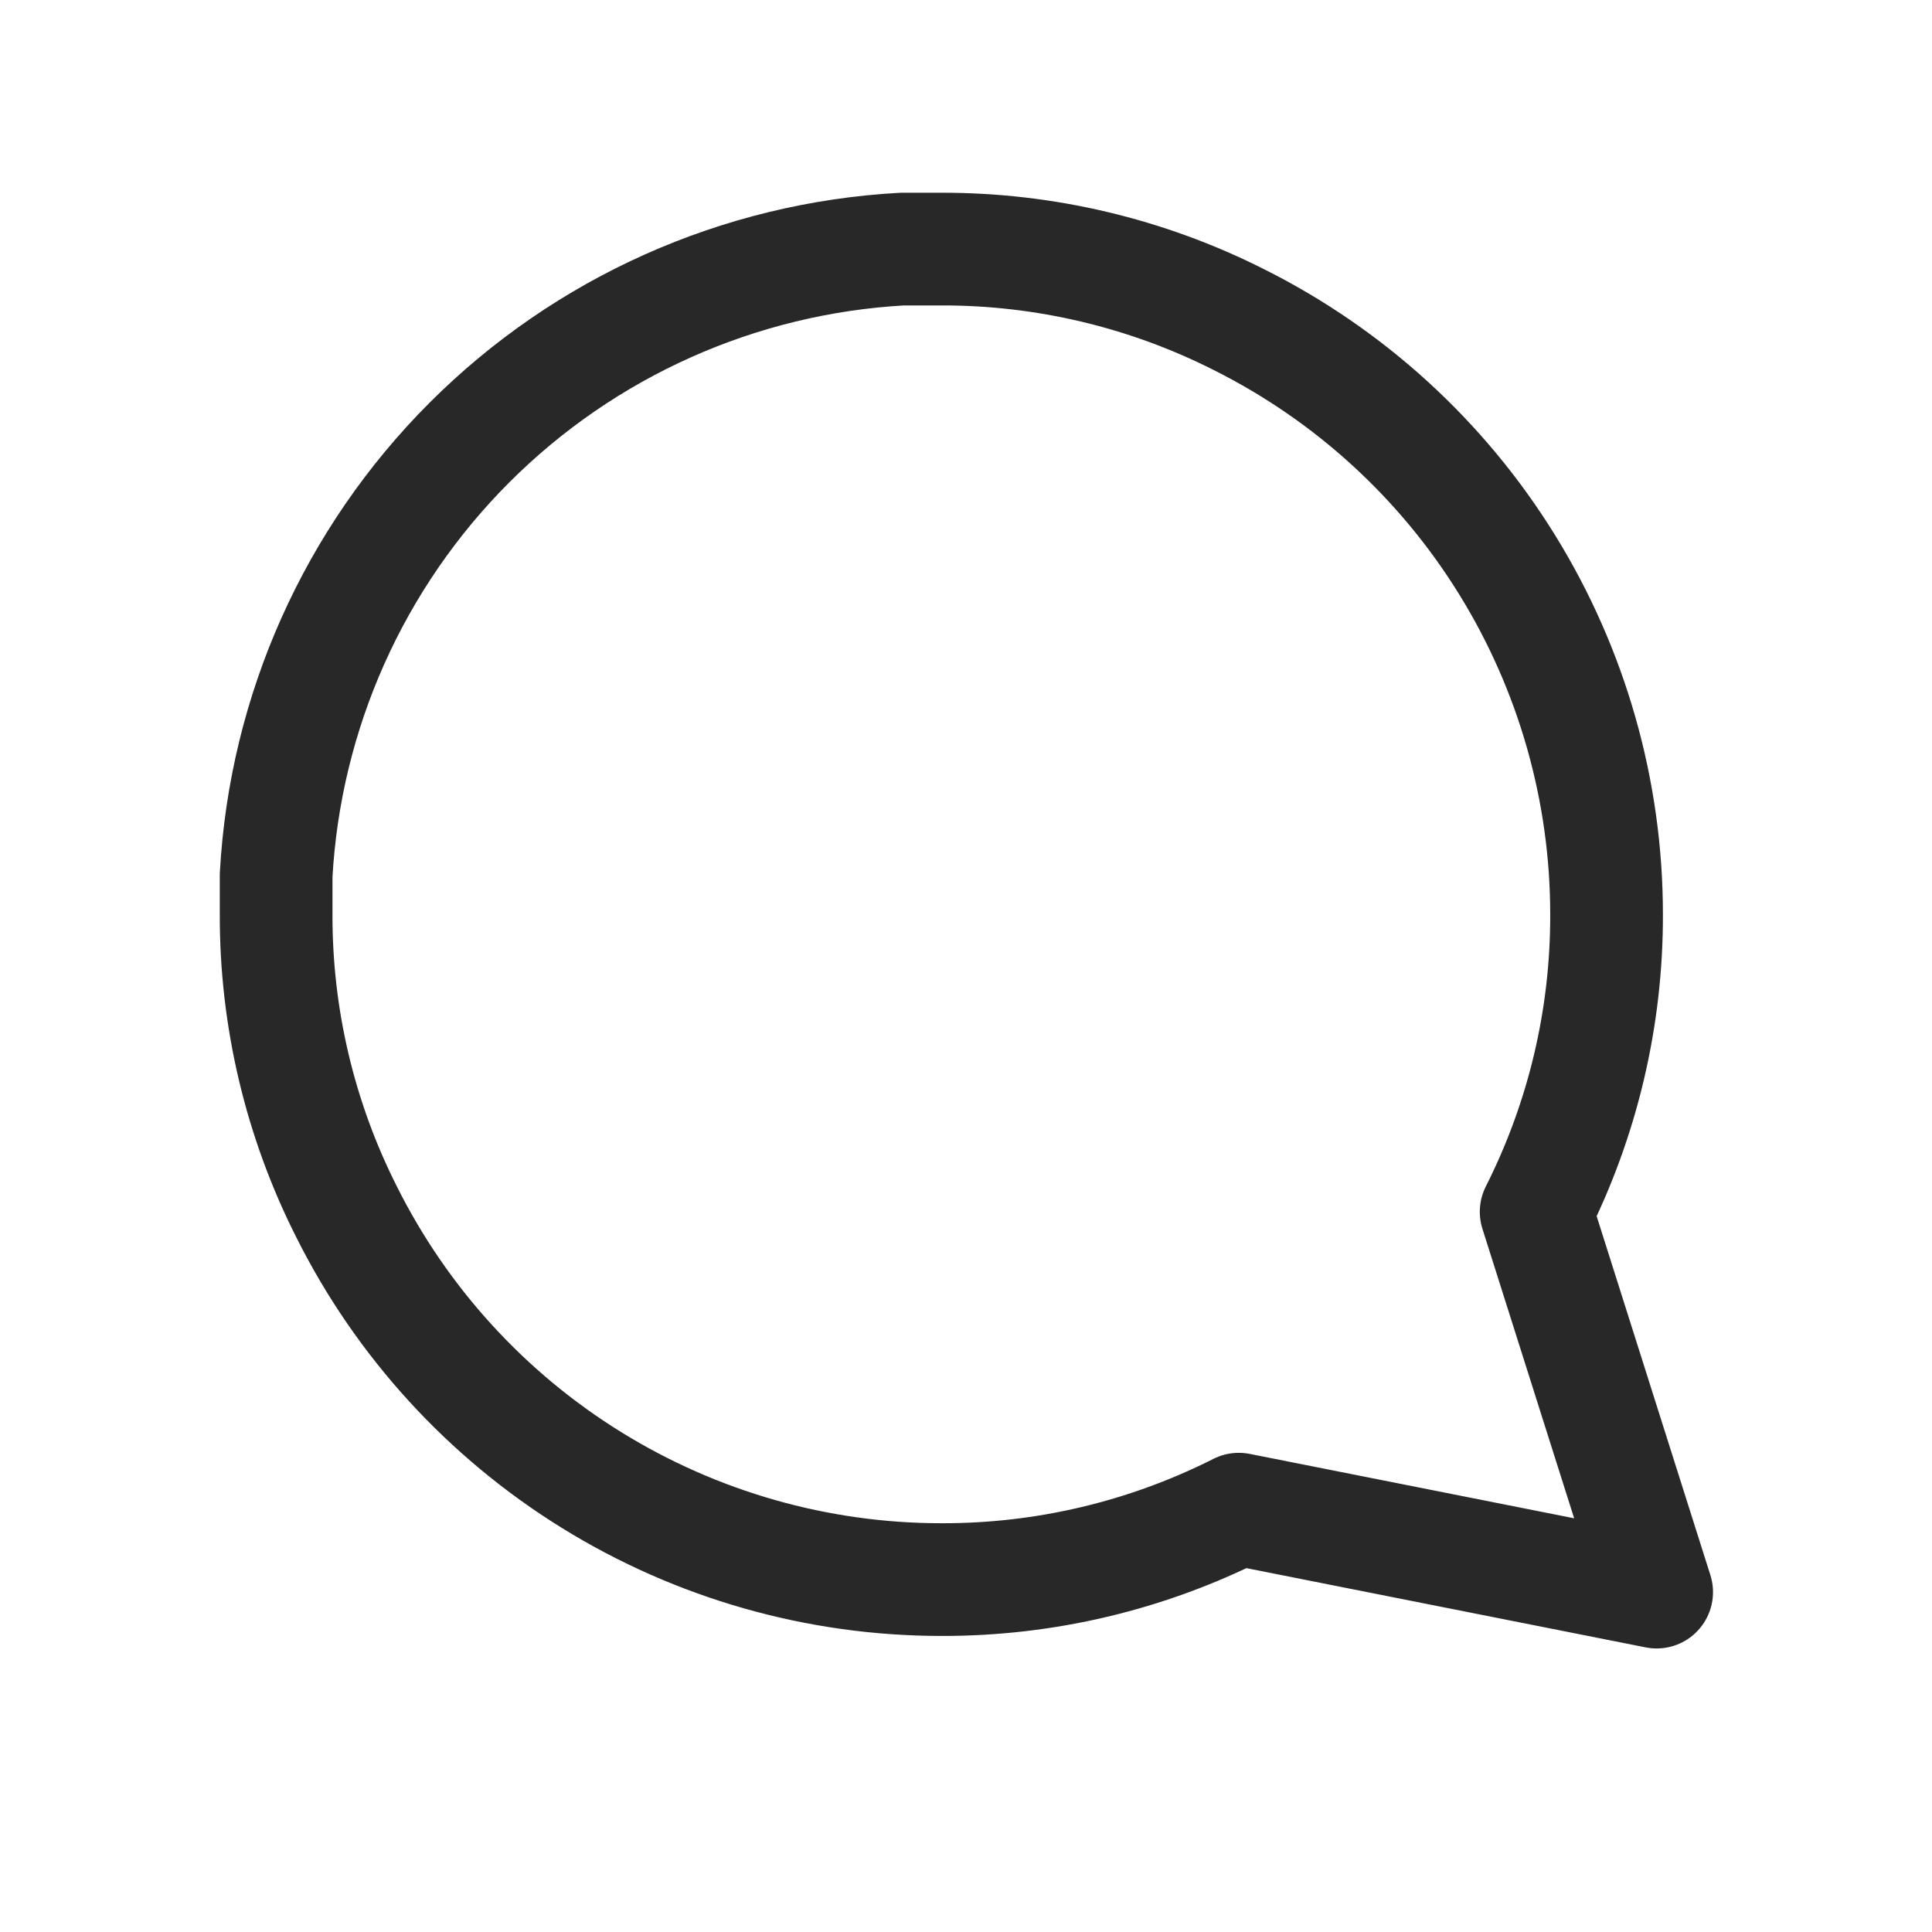 <svg width="27" height="27" viewBox="0 0 27 27" fill="none" xmlns="http://www.w3.org/2000/svg">
<path d="M3.859 12.778C3.855 14.222 4.192 15.646 4.843 16.935C5.615 18.479 6.801 19.777 8.269 20.685C9.737 21.593 11.429 22.075 13.155 22.075C14.599 22.079 16.023 21.742 17.312 21.091L23.152 22.25L21.468 16.935C22.119 15.646 22.456 14.222 22.452 12.778C22.452 11.052 21.97 9.36 21.062 7.892C20.155 6.424 18.856 5.238 17.312 4.466C16.023 3.815 14.599 3.478 13.155 3.481H12.609C10.329 3.607 8.176 4.569 6.561 6.184C4.947 7.798 3.984 9.952 3.859 12.232V12.778Z" stroke="#292828" stroke-width="1.575" stroke-linecap="round" stroke-linejoin="round"/>
</svg>
